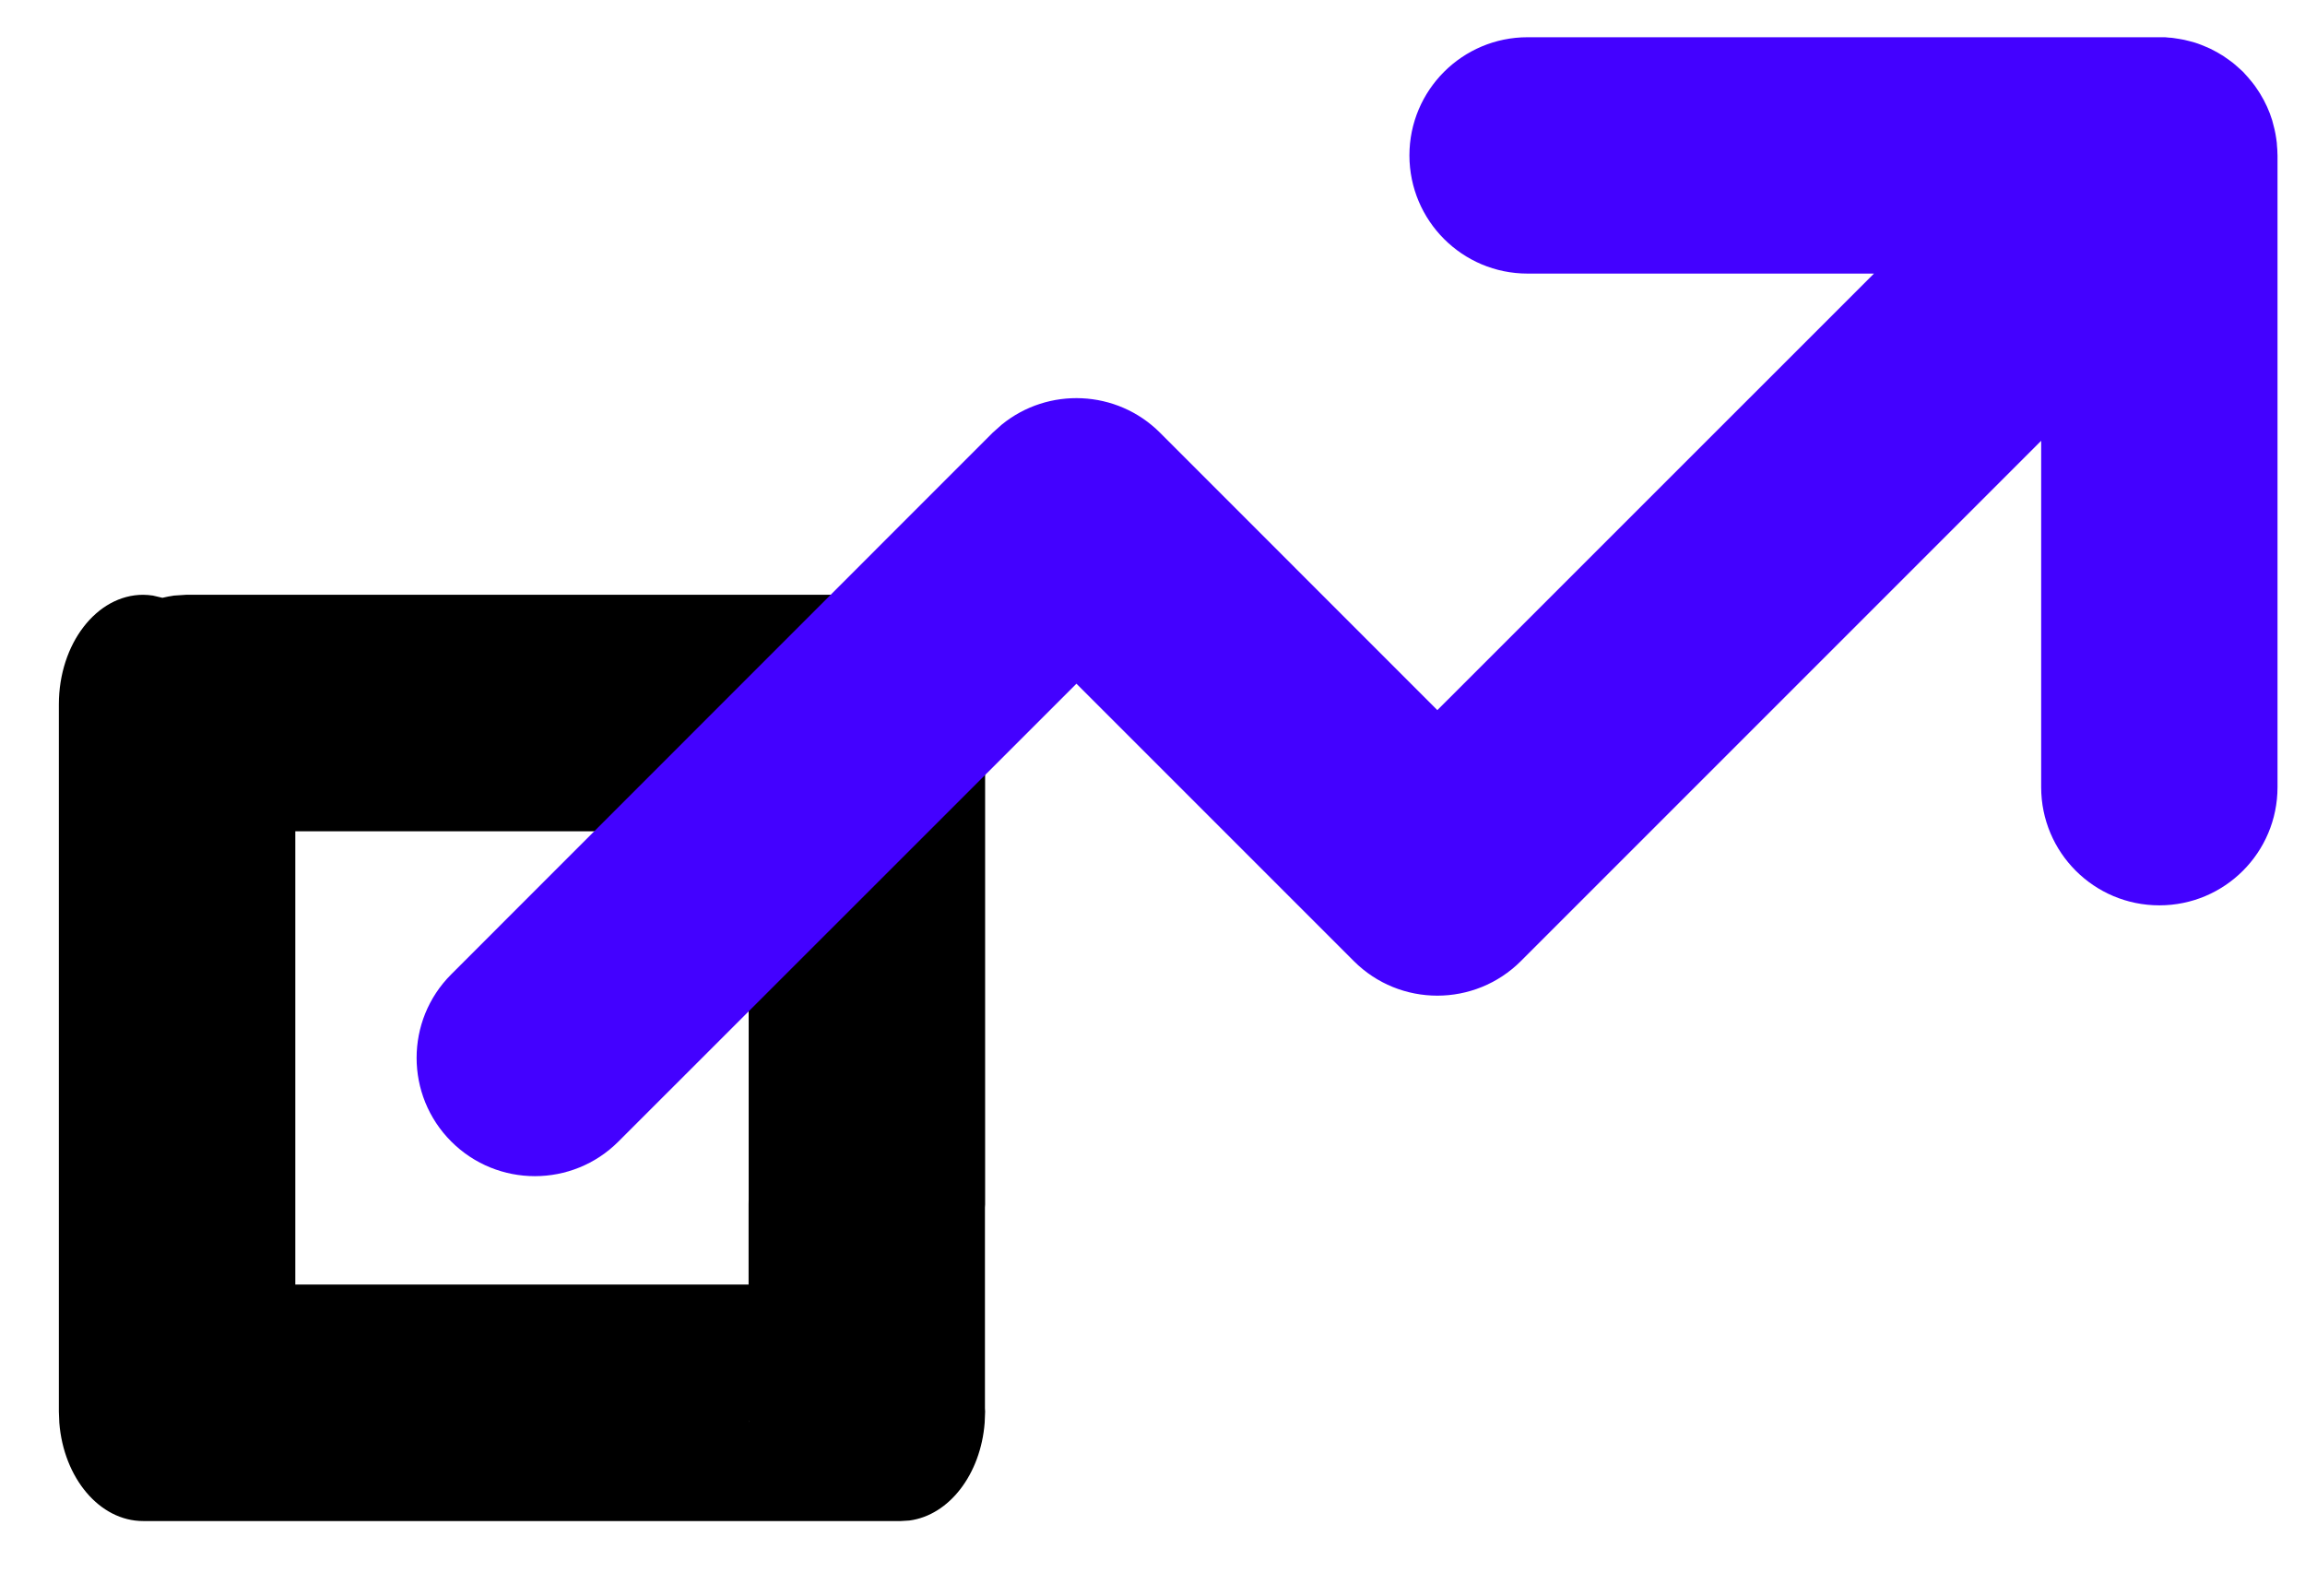 <?xml version="1.0" encoding="UTF-8"?>
<svg xmlns="http://www.w3.org/2000/svg" width="26" height="18" viewBox="0 0 26 18" fill="none">
  <path d="M8.444 13.583L8.445 13.524V9.377H3.331V14.489H8.444V13.583ZM8.447 16.032L8.448 16.042V16.038C8.448 16.035 8.447 16.028 8.447 16.02V16.032ZM11.11 15.885C11.111 15.897 11.112 15.91 11.112 15.922L11.107 16.048C11.062 16.63 10.706 17.092 10.258 17.151L10.161 17.157H1.617L1.616 17.156L1.615 17.157C1.123 17.157 0.718 16.671 0.669 16.048L0.664 15.922V7.945C0.664 7.263 1.09 6.709 1.615 6.709C1.652 6.709 1.689 6.713 1.725 6.718L1.832 6.743C1.875 6.733 1.919 6.724 1.963 6.718L2.098 6.709H9.681L9.815 6.718L9.944 6.742C10.013 6.721 10.086 6.709 10.16 6.709C10.685 6.71 11.11 7.263 11.11 7.945V8.534C11.11 8.545 11.112 8.557 11.112 8.568V13.586L11.11 13.62V15.885Z" fill="black"></path>
  <path d="M24.421 0.42C24.438 0.421 24.454 0.424 24.471 0.425L24.493 0.426C24.501 0.427 24.508 0.428 24.516 0.429C24.538 0.432 24.559 0.435 24.581 0.439C24.599 0.442 24.618 0.445 24.636 0.449C24.656 0.453 24.677 0.459 24.697 0.464C24.717 0.469 24.737 0.474 24.756 0.48C24.78 0.487 24.803 0.496 24.827 0.505C24.84 0.51 24.852 0.515 24.864 0.52C24.887 0.529 24.909 0.539 24.931 0.549C24.947 0.557 24.963 0.565 24.979 0.574C25.003 0.586 25.027 0.6 25.051 0.615C25.059 0.62 25.067 0.624 25.075 0.629C25.099 0.645 25.122 0.661 25.145 0.678C25.159 0.688 25.172 0.697 25.184 0.707C25.201 0.72 25.216 0.734 25.231 0.747C25.247 0.761 25.262 0.774 25.277 0.788C25.285 0.796 25.293 0.803 25.301 0.81C25.31 0.819 25.318 0.83 25.327 0.839C25.337 0.85 25.348 0.861 25.357 0.872C25.375 0.892 25.391 0.912 25.407 0.932C25.417 0.944 25.426 0.957 25.436 0.97C25.452 0.992 25.467 1.015 25.481 1.037C25.486 1.045 25.491 1.052 25.495 1.059C25.553 1.154 25.598 1.253 25.63 1.357C25.635 1.373 25.639 1.39 25.643 1.407C25.662 1.474 25.674 1.542 25.682 1.611C25.683 1.622 25.684 1.633 25.684 1.644C25.687 1.673 25.689 1.702 25.689 1.732C25.689 1.739 25.69 1.746 25.69 1.753V8.879C25.69 9.616 25.094 10.212 24.357 10.212C23.621 10.212 23.024 9.616 23.024 8.879V4.972L17.156 10.84C16.635 11.361 15.79 11.361 15.27 10.84L12.142 7.712L6.976 12.876C6.456 13.397 5.611 13.397 5.09 12.876C4.569 12.355 4.569 11.51 5.09 10.99L11.197 4.881L11.299 4.79C11.822 4.363 12.597 4.393 13.085 4.881L16.213 8.01L21.138 3.086H17.231C16.495 3.086 15.899 2.49 15.898 1.753C15.898 1.017 16.495 0.42 17.231 0.42H24.421Z" fill="#4301FF"></path>
</svg>
